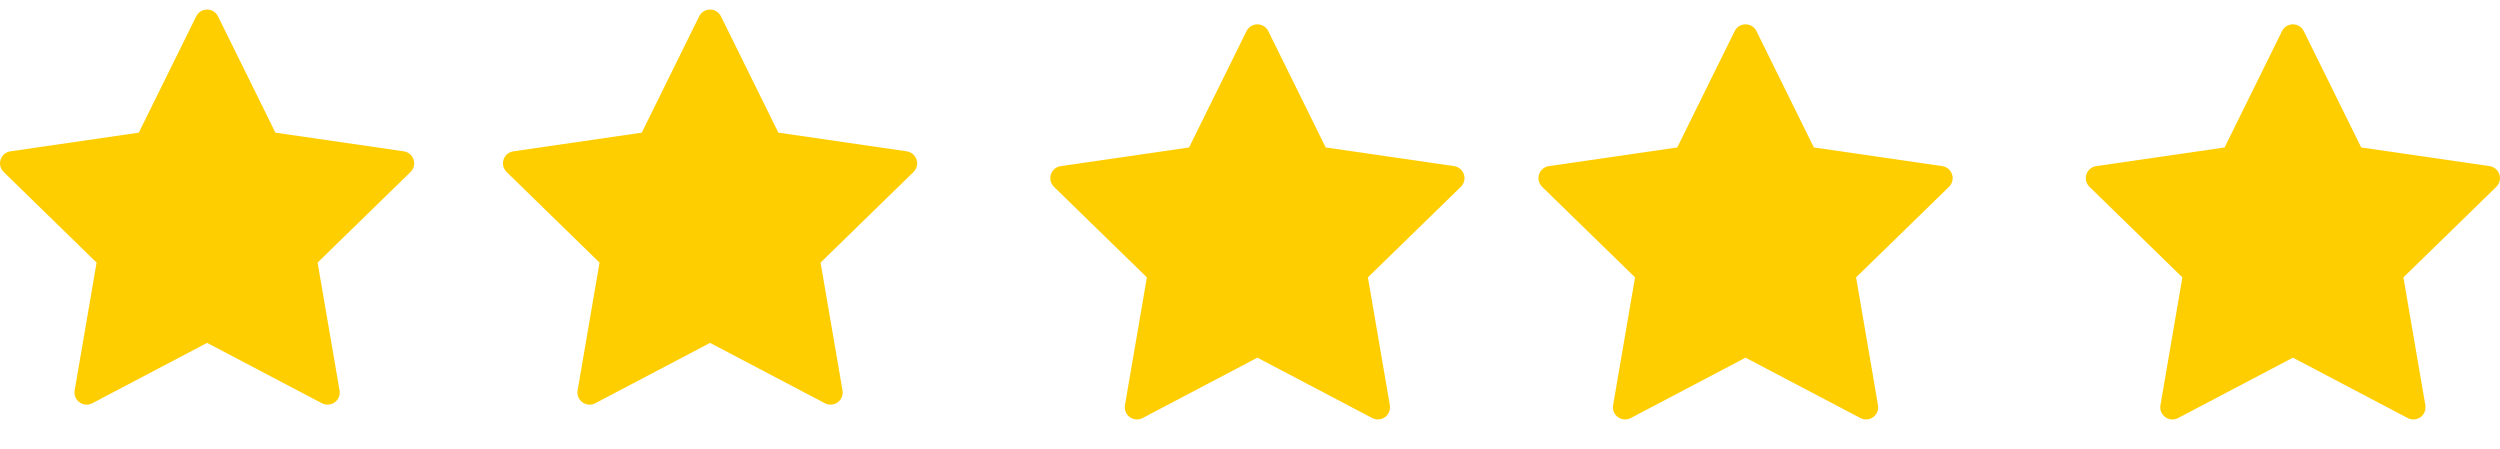 <svg width="117" height="21" viewBox="0 0 117 21" fill="none" xmlns="http://www.w3.org/2000/svg">
<g clip-path="url(#clip0_84_817)">
<path d="M19.357 7.468C19.29 7.263 19.112 7.113 18.898 7.082L12.889 6.208L10.202 0.763C10.106 0.569 9.909 0.447 9.692 0.447C9.476 0.447 9.279 0.569 9.183 0.763L6.496 6.208L0.486 7.082C0.272 7.113 0.095 7.263 0.028 7.468C-0.039 7.674 0.017 7.899 0.172 8.05L4.52 12.289L3.494 18.274C3.457 18.487 3.545 18.702 3.719 18.829C3.818 18.901 3.936 18.938 4.053 18.938C4.144 18.938 4.234 18.916 4.317 18.873L9.692 16.047L15.067 18.873C15.258 18.973 15.49 18.956 15.665 18.829C15.84 18.702 15.928 18.487 15.891 18.274L14.864 12.289L19.213 8.05C19.368 7.899 19.424 7.674 19.357 7.468Z" fill="#FFCE00"/>
</g>
<g clip-path="url(#clip1_84_817)">
<path d="M42.895 7.468C42.829 7.263 42.651 7.113 42.437 7.082L36.428 6.208L33.74 0.763C33.645 0.569 33.447 0.447 33.231 0.447C33.015 0.447 32.817 0.569 32.722 0.763L30.034 6.208L24.025 7.082C23.811 7.113 23.633 7.263 23.566 7.468C23.5 7.674 23.555 7.899 23.71 8.05L28.058 12.289L27.032 18.274C26.995 18.487 27.083 18.702 27.258 18.829C27.357 18.901 27.474 18.938 27.592 18.938C27.682 18.938 27.773 18.916 27.856 18.873L33.231 16.047L38.606 18.873C38.797 18.973 39.029 18.956 39.204 18.829C39.379 18.702 39.466 18.487 39.43 18.274L38.403 12.289L42.752 8.05C42.906 7.899 42.962 7.674 42.895 7.468Z" fill="#FFCE00"/>
</g>
<g clip-path="url(#clip2_84_817)">
<path d="M68.511 8.16C68.444 7.955 68.266 7.805 68.052 7.774L62.043 6.901L59.355 1.455C59.26 1.262 59.062 1.139 58.846 1.139C58.63 1.139 58.433 1.262 58.337 1.455L55.649 6.901L49.64 7.774C49.426 7.805 49.248 7.955 49.182 8.16C49.115 8.366 49.171 8.592 49.325 8.743L53.674 12.981L52.647 18.966C52.611 19.179 52.698 19.395 52.873 19.522C52.972 19.594 53.089 19.63 53.207 19.63C53.297 19.63 53.388 19.609 53.471 19.565L58.846 16.739L64.221 19.565C64.412 19.666 64.644 19.649 64.819 19.522C64.994 19.395 65.082 19.179 65.045 18.966L64.018 12.981L68.367 8.743C68.522 8.592 68.578 8.366 68.511 8.16Z" fill="#FFCE00"/>
</g>
<g clip-path="url(#clip3_84_817)">
<path d="M91.357 8.16C91.29 7.955 91.112 7.805 90.898 7.774L84.889 6.901L82.202 1.455C82.106 1.262 81.909 1.139 81.692 1.139C81.476 1.139 81.279 1.262 81.183 1.455L78.496 6.901L72.486 7.774C72.272 7.805 72.095 7.955 72.028 8.16C71.961 8.366 72.017 8.592 72.172 8.743L76.52 12.981L75.493 18.966C75.457 19.179 75.545 19.395 75.719 19.522C75.818 19.594 75.936 19.63 76.053 19.63C76.144 19.63 76.234 19.609 76.317 19.565L81.692 16.739L87.067 19.565C87.258 19.666 87.49 19.649 87.665 19.522C87.84 19.395 87.928 19.179 87.891 18.966L86.865 12.981L91.213 8.743C91.368 8.592 91.424 8.366 91.357 8.16Z" fill="#FFCE00"/>
</g>
<g clip-path="url(#clip4_84_817)">
<path d="M116.972 8.16C116.905 7.955 116.728 7.805 116.514 7.774L110.505 6.901L107.817 1.455C107.721 1.262 107.524 1.139 107.308 1.139C107.092 1.139 106.894 1.262 106.799 1.455L104.111 6.901L98.102 7.774C97.888 7.805 97.71 7.955 97.643 8.16C97.576 8.366 97.632 8.592 97.787 8.743L102.135 12.981L101.109 18.966C101.072 19.179 101.16 19.395 101.335 19.522C101.434 19.594 101.551 19.63 101.669 19.63C101.759 19.63 101.85 19.609 101.933 19.565L107.308 16.739L112.682 19.565C112.874 19.666 113.106 19.649 113.281 19.522C113.455 19.395 113.543 19.179 113.507 18.966L112.48 12.981L116.829 8.743C116.983 8.592 117.039 8.366 116.972 8.16Z" fill="#FFCE00"/>
</g>
<defs>
<clipPath id="clip0_84_817">
<rect width="19.385" height="19.385" fill="white"/>
</clipPath>
<clipPath id="clip1_84_817">
<rect width="19.385" height="19.385" fill="white" transform="translate(23.538)"/>
</clipPath>
<clipPath id="clip2_84_817">
<rect width="19.385" height="19.385" fill="white" transform="translate(49.154 0.692)"/>
</clipPath>
<clipPath id="clip3_84_817">
<rect width="19.385" height="19.385" fill="white" transform="translate(72 0.692)"/>
</clipPath>
<clipPath id="clip4_84_817">
<rect width="19.385" height="19.385" fill="white" transform="translate(97.615 0.692)"/>
</clipPath>
</defs>
</svg>
